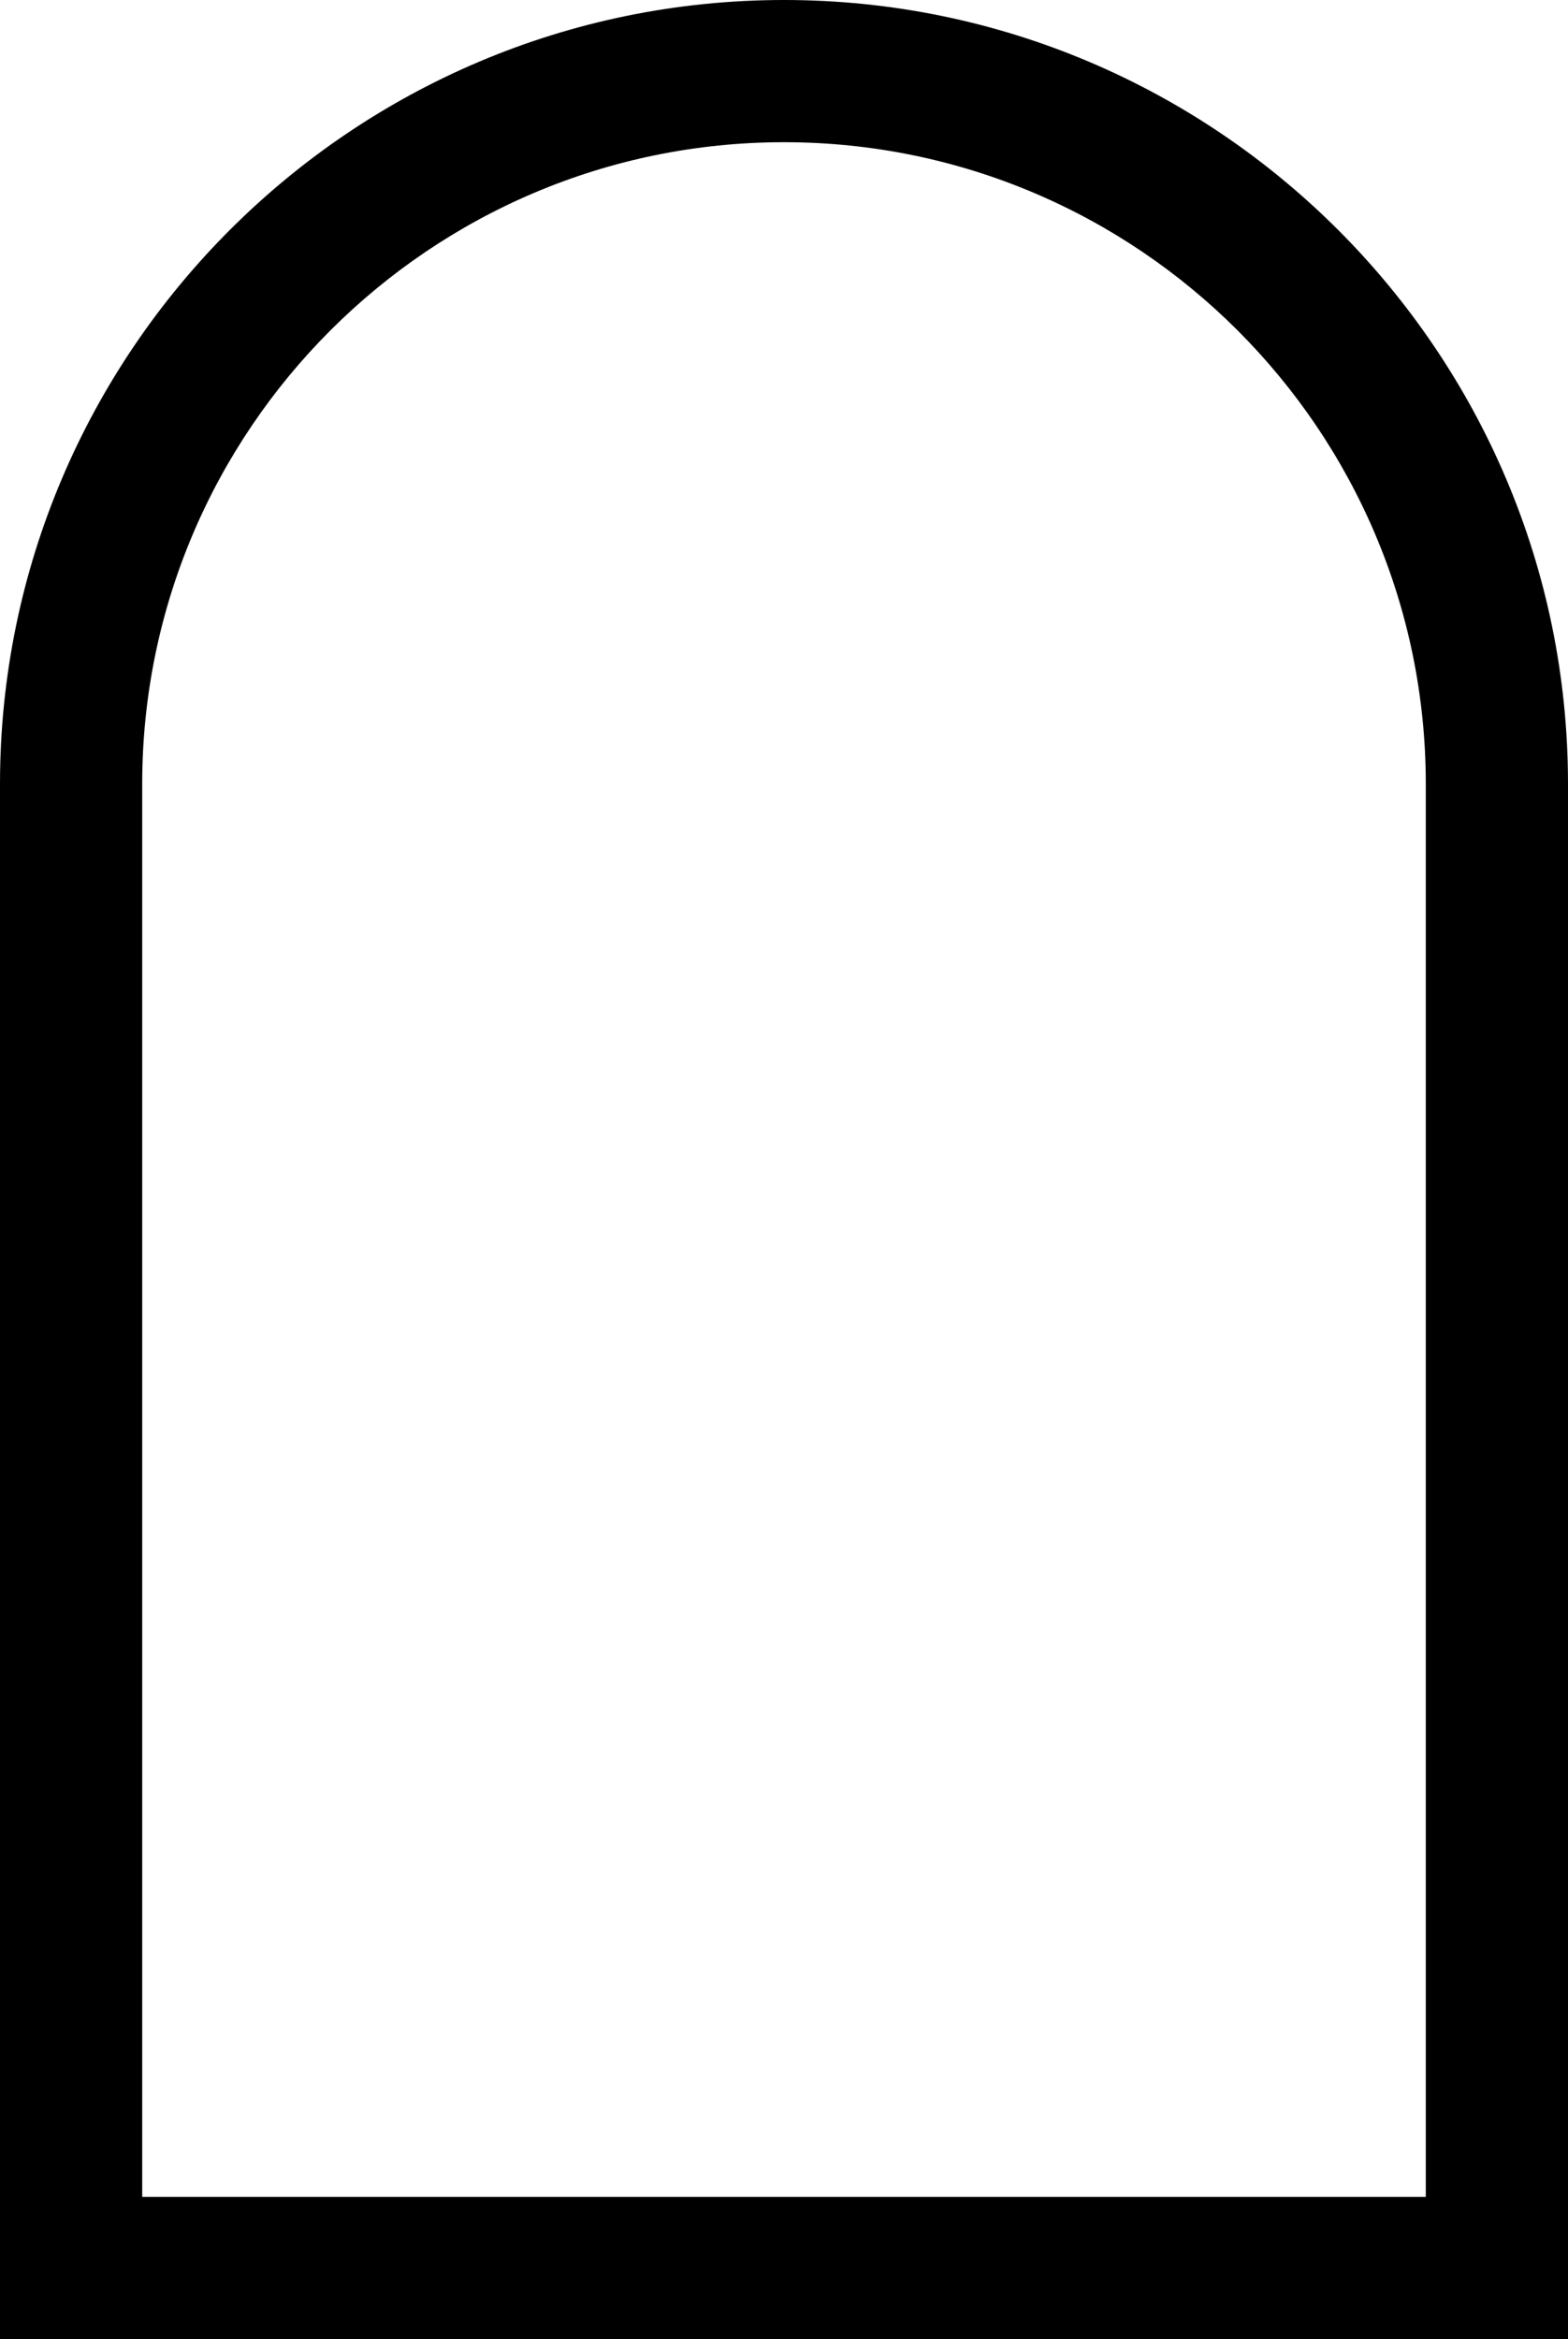 <?xml version="1.0" encoding="utf-8"?>
<!-- Generator: Adobe Illustrator 26.5.1, SVG Export Plug-In . SVG Version: 6.00 Build 0)  -->
<svg version="1.1" id="레이어_1" xmlns="http://www.w3.org/2000/svg" xmlns:xlink="http://www.w3.org/1999/xlink" x="0px"
	 y="0px" viewBox="0 0 419 625" style="enable-background:new 0 0 419 625;" xml:space="preserve">
<path d="M0,625V209.5C0,93.98,93.98,0,209.5,0S419,93.98,419,209.5V625H0z M381,209.5C381,114.93,304.07,38,209.5,38
	S38,114.93,38,209.5V587h343V209.5z"/>
</svg>
